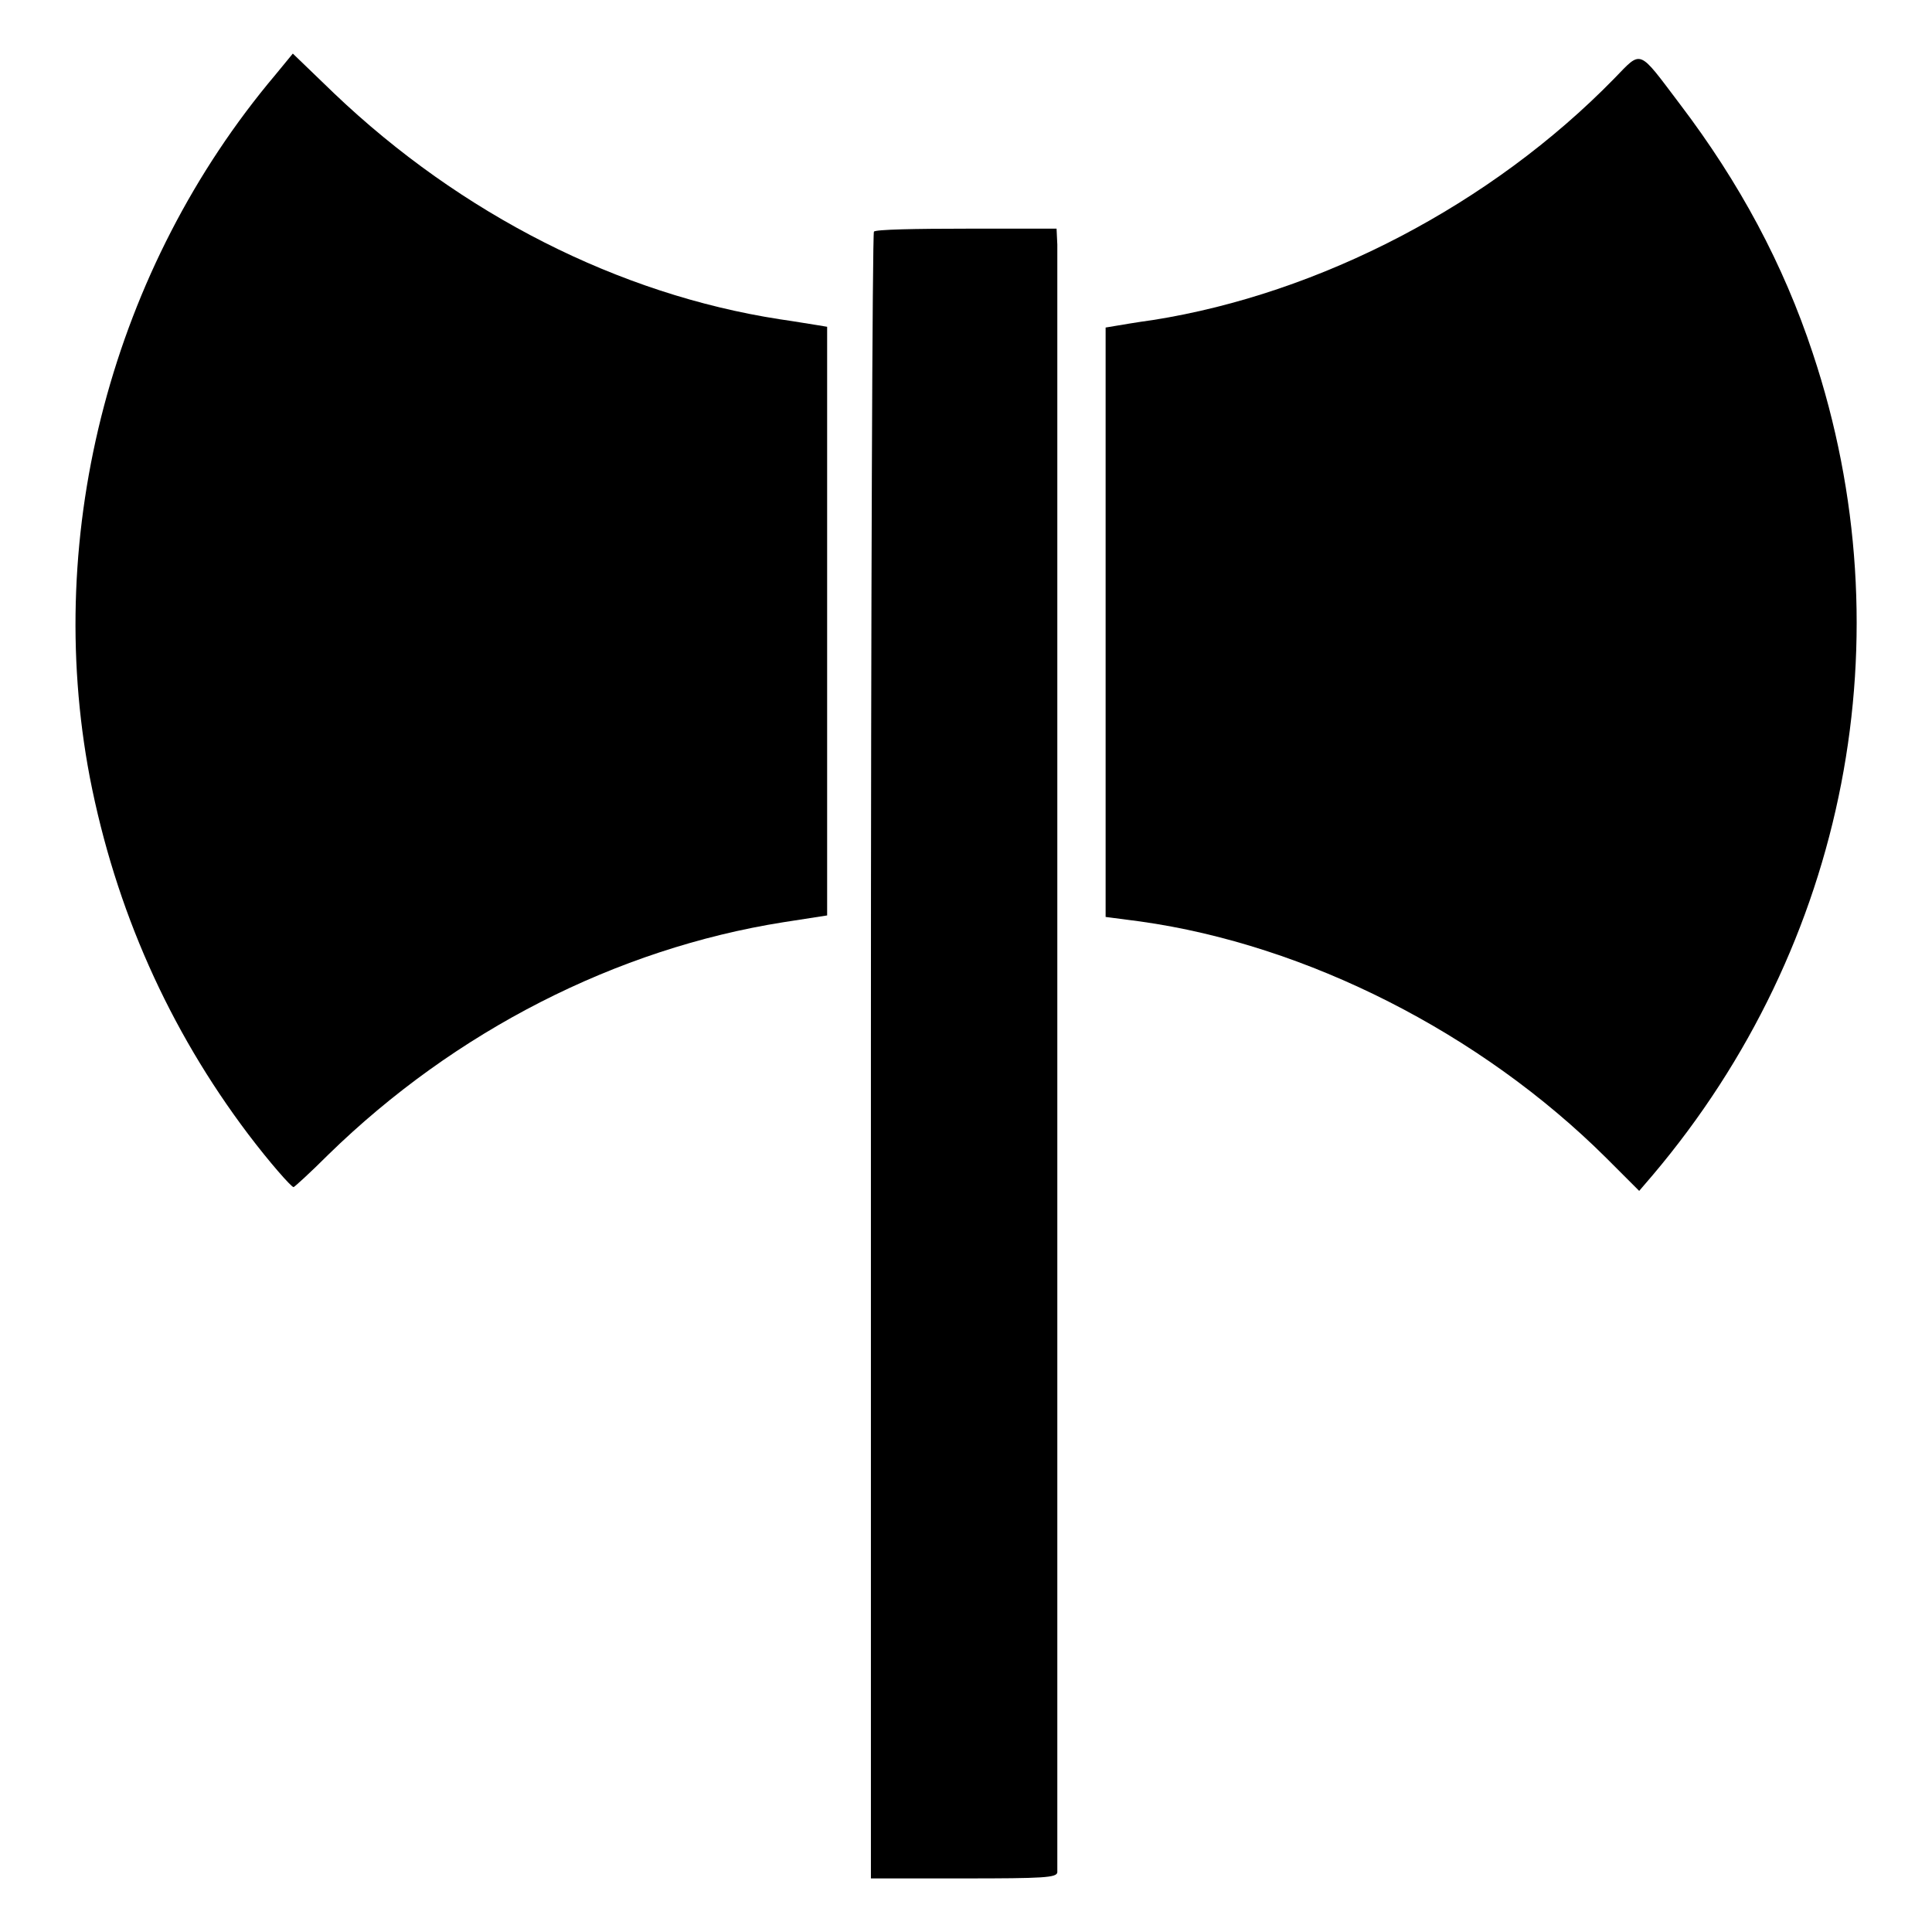 <?xml version="1.0" encoding="utf-8"?>
<!-- Svg Vector Icons : http://www.onlinewebfonts.com/icon -->
<!DOCTYPE svg PUBLIC "-//W3C//DTD SVG 1.1//EN" "http://www.w3.org/Graphics/SVG/1.1/DTD/svg11.dtd">
<svg version="1.1" xmlns="http://www.w3.org/2000/svg" xmlns:xlink="http://www.w3.org/1999/xlink" x="0px" y="0px" viewBox="0 0 256 256" enable-background="new 0 0 256 256" xml:space="preserve">
<g><g><g><path fill="#000000" d="M36.5,9.9C14.9,35.5,5.7,70.4,11.9,103c3.4,17.5,10.5,33.4,21,47.3c2.8,3.7,5.7,7,6,7c0.1,0,2.2-1.9,4.6-4.3c16.8-16.4,38.2-27.3,60.3-30.8l5.8-0.9v-39v-39l-1.2-0.2c-0.7-0.1-3-0.5-5.1-0.8c-21.3-3.3-42.2-13.9-59-29.9l-5.5-5.3L36.5,9.9z"/><path fill="#000000" d="M213.9,10.4c-16.3,16.7-39,28.5-61.1,32c-2.2,0.3-4.5,0.7-5.1,0.8l-1.2,0.2v39.1v39l4.6,0.6c22.1,3.1,45.1,14.8,61.7,31.3l4.4,4.4l1.8-2.1c25.8-30.5,33.7-71.4,21.2-108.9c-3.9-11.8-9.7-22.6-17.6-33C217,6.4,217.6,6.6,213.9,10.4z"/><path fill="#000000" d="M115.8,30.7c-0.2,0.2-0.4,49.3-0.4,109.3v108.9h12.3c10.6,0,12.3-0.1,12.4-0.8c0-0.4,0-48.6,0-107.2c0-58.5,0-107.3,0-108.5l-0.1-2.1h-12C121.5,30.3,115.9,30.4,115.8,30.7z"/></g></g></g>
</svg>